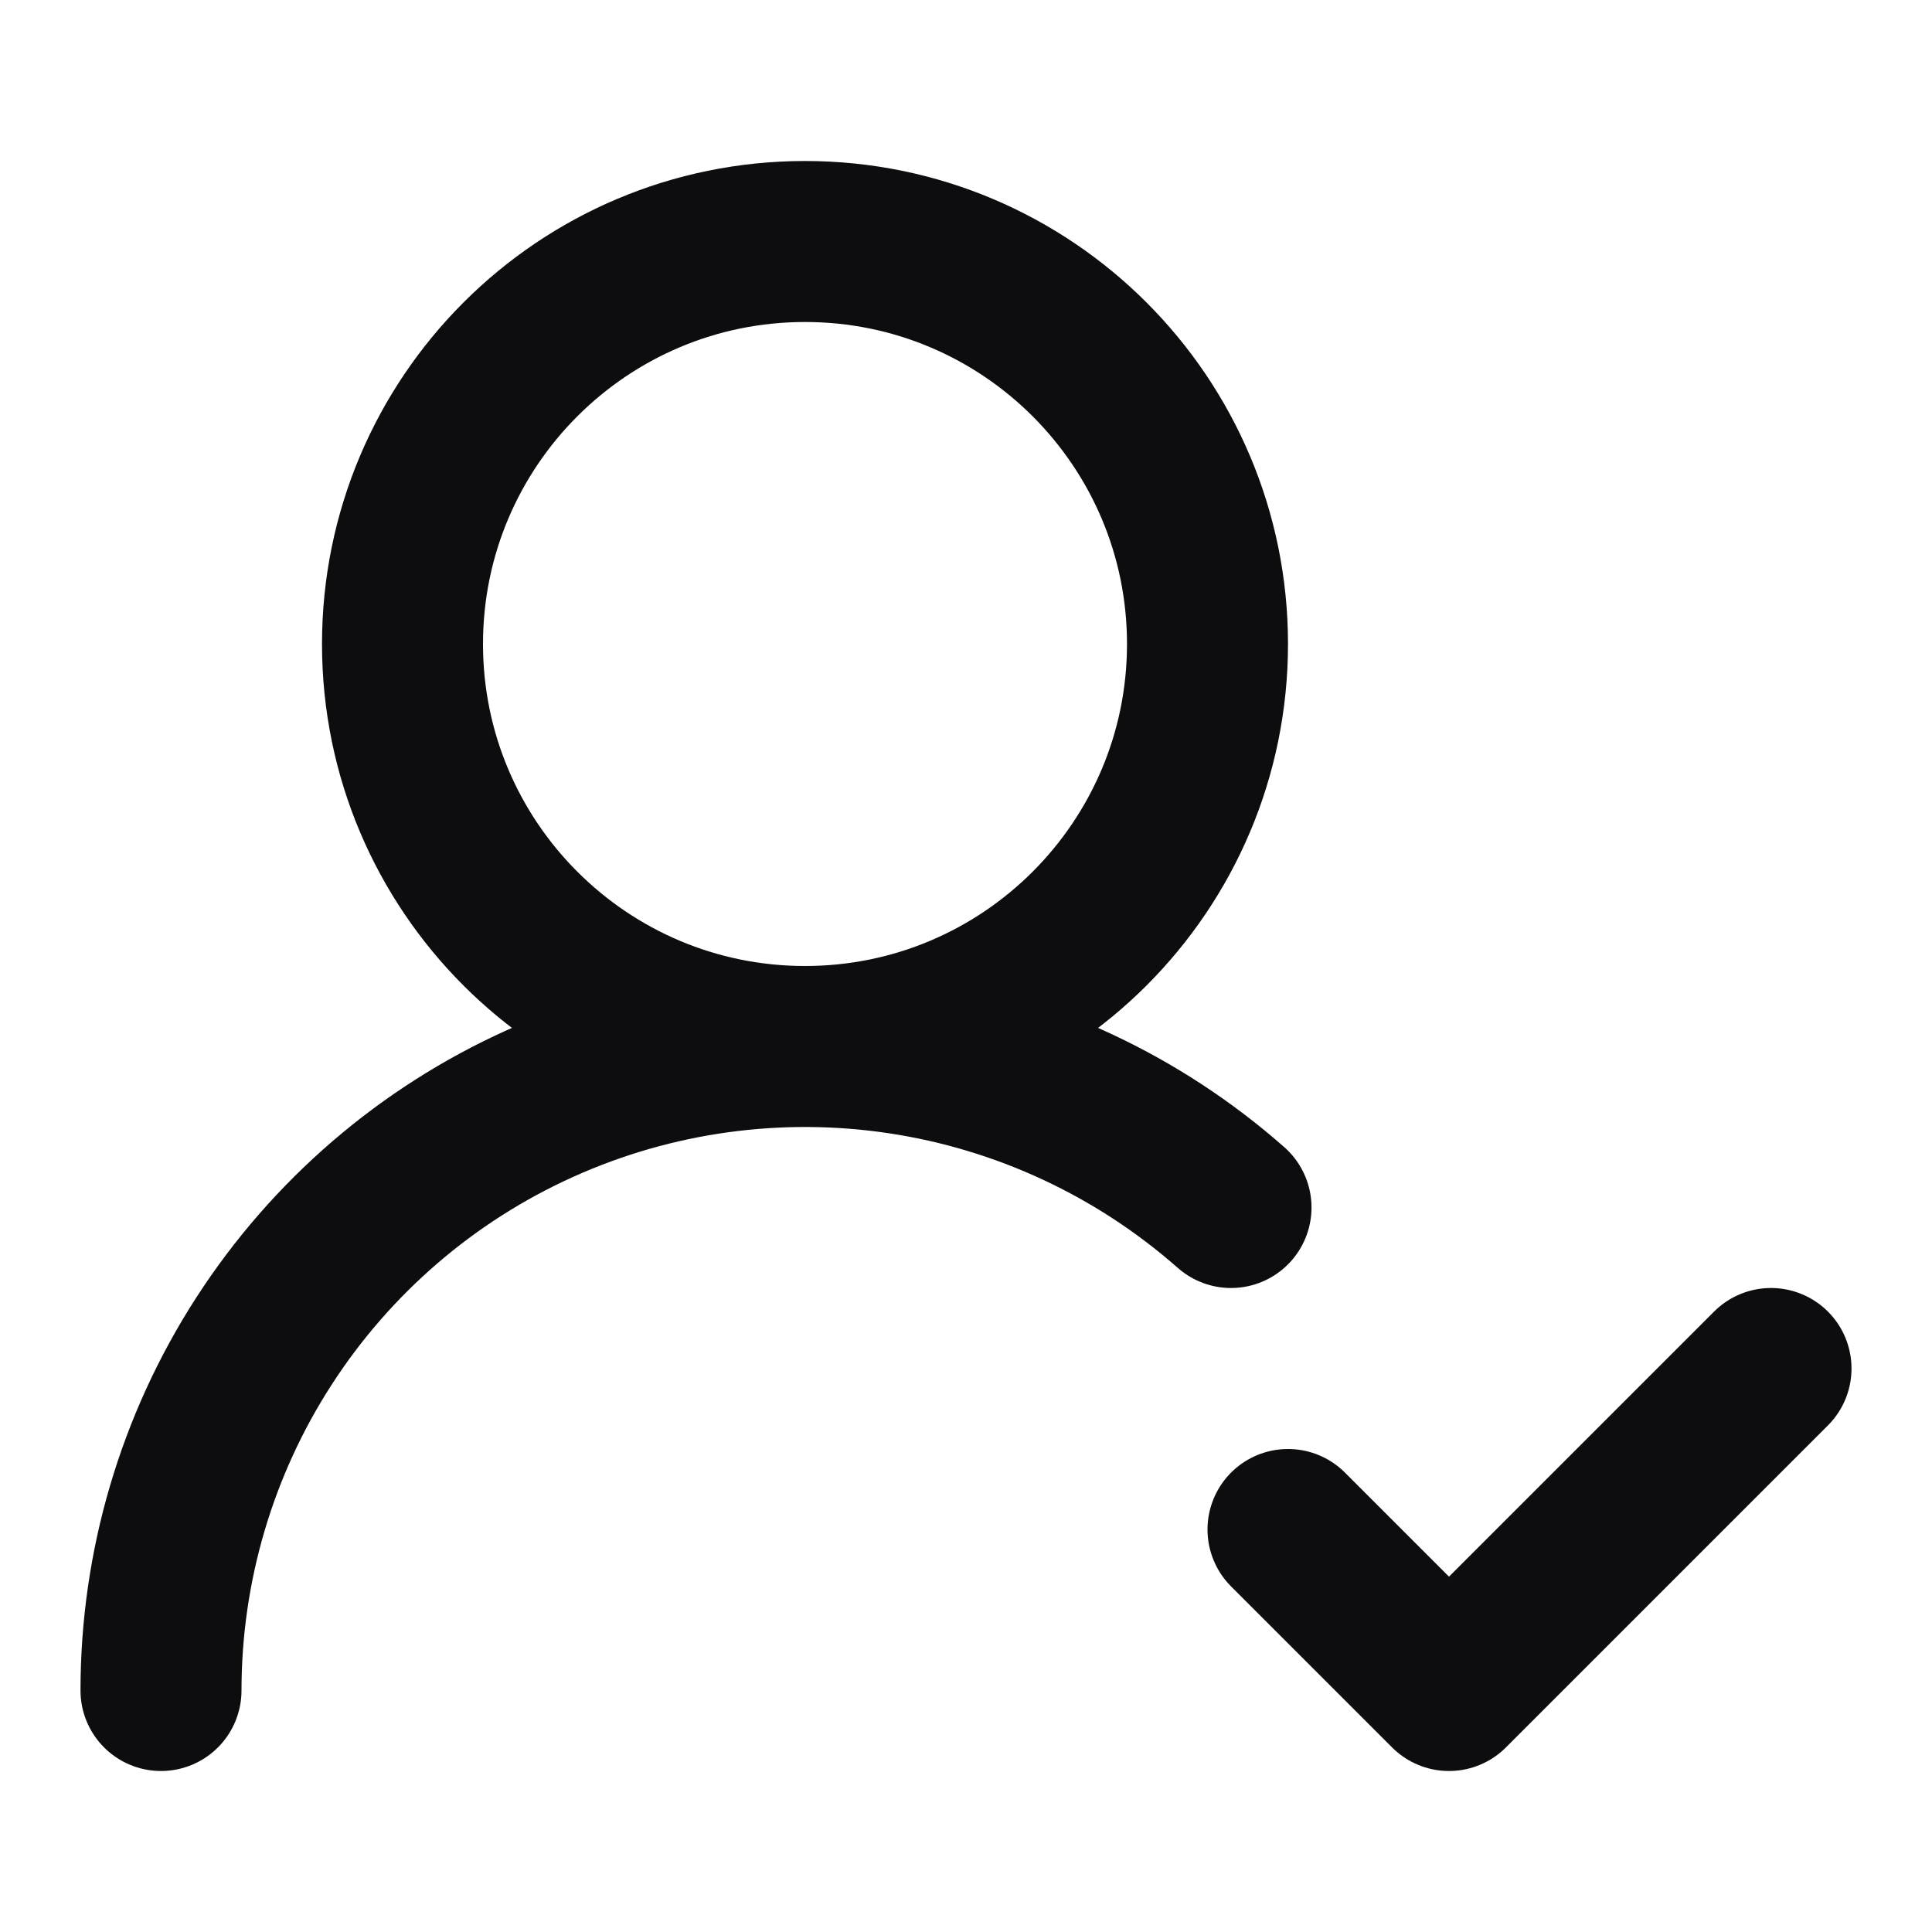 <svg width="24" height="24" viewBox="0 0 24 24" fill="none" xmlns="http://www.w3.org/2000/svg">
<path d="M2 21C2 19.46 2.444 17.953 3.279 16.66C4.115 15.366 5.305 14.341 6.709 13.708C8.112 13.075 9.668 12.86 11.191 13.089C12.713 13.318 14.137 13.982 15.292 15M16 19L18 21L22 17M15 8C15 10.761 12.761 13 10 13C7.239 13 5 10.761 5 8C5 5.239 7.239 3 10 3C12.761 3 15 5.239 15 8Z" stroke="#0D0D0F" stroke-width="2" stroke-linecap="round" stroke-linejoin="round"/>
</svg>
